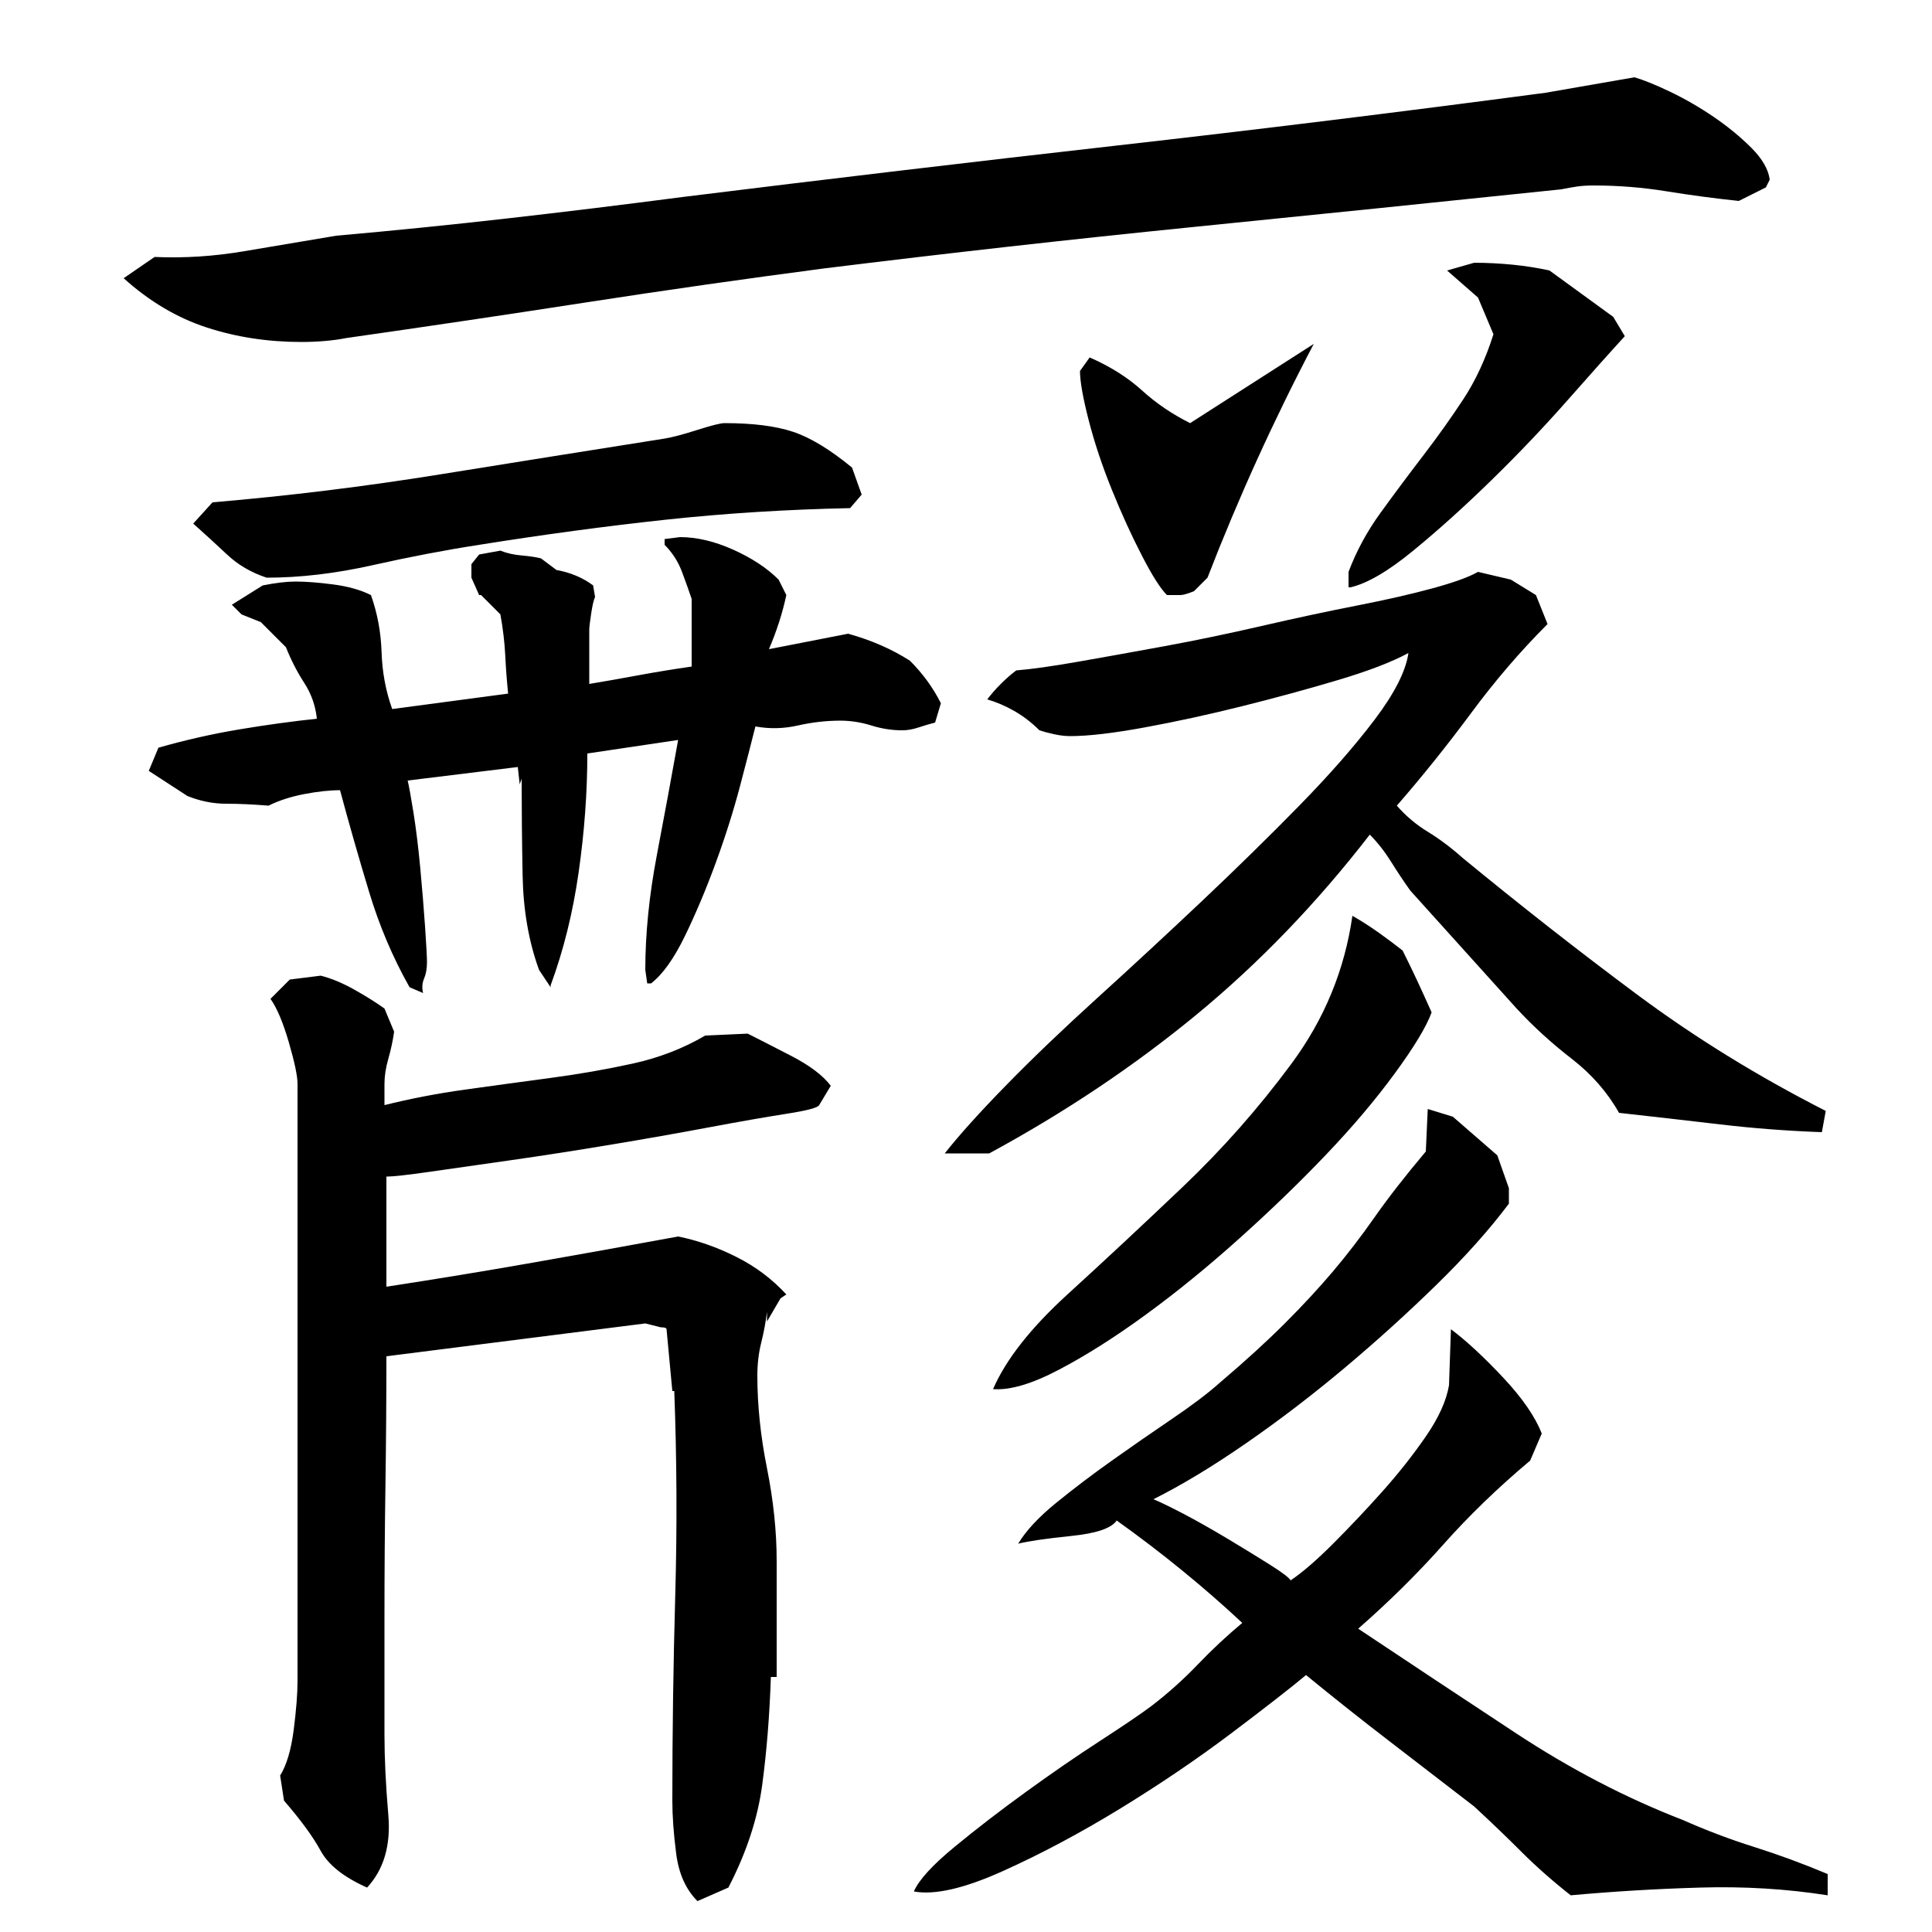 <?xml version="1.0" encoding="utf-8"?>
<!-- Generator: Adobe Illustrator 16.0.0, SVG Export Plug-In . SVG Version: 6.00 Build 0)  -->
<!DOCTYPE svg PUBLIC "-//W3C//DTD SVG 1.1//EN" "http://www.w3.org/Graphics/SVG/1.1/DTD/svg11.dtd">
<svg version="1.1" id="图层_1" xmlns="http://www.w3.org/2000/svg" xmlns:xlink="http://www.w3.org/1999/xlink" x="0px" y="0px"
	 width="1000px" height="1000px" viewBox="0 0 1000 1000" enable-background="new 0 0 1000 1000" xml:space="preserve">
<path d="M825.002,96.006c-3.344,0-6.172,0.172-8.5,0.5c-2.344,0.344-5.172,0.844-8.5,1.5c-64,6.672-127.5,13.172-190.5,19.5
	c-63,6.344-126.844,13.5-191.5,21.5c-40.672,5.344-81.5,11.172-122.5,17.5c-41,6.344-82.5,12.5-124.5,18.5
	c-3.344,0.672-7,1.172-11,1.5c-4,0.344-8,0.5-12,0.5c-17.344,0-33.672-2.5-49-7.5c-15.344-5-29.672-13.5-43-25.5l16-11
	c15.328,0.672,30.828-0.328,46.5-3c15.656-2.656,31.5-5.328,47.5-8c30-2.656,59.656-5.656,89-9c29.328-3.328,59.328-7,90-11
	c75.328-9.328,149.828-18.156,223.5-26.5c73.656-8.328,148.156-17.5,223.5-27.5l46-8c4.656,1.344,10.828,3.844,18.5,7.5
	c7.656,3.672,15.156,8,22.5,13c7.328,5,13.828,10.344,19.5,16c5.656,5.672,8.828,11.172,9.5,16.5l-2,4l-14,7
	c-12.672-1.328-25.172-3-37.5-5C850.158,97.006,837.658,96.006,825.002,96.006z M211.002,404.006c0.656,2.672,1.656,8.172,3,16.5
	c1.328,8.344,2.5,17.844,3.5,28.5c1,10.672,1.828,20.844,2.5,30.5c0.656,9.672,1,15.844,1,18.5c0,3.344-0.5,6.172-1.5,8.5
	c-1,2.344-1.172,4.844-0.5,7.5l-7-3c-8.672-15.328-15.672-31.828-21-49.5c-5.344-17.656-10.344-35.156-15-52.5
	c-5.344,0-11.5,0.672-18.5,2c-7,1.344-13.172,3.344-18.5,6c-8-0.656-15.344-1-22-1c-6.672,0-13.344-1.328-20-4l-20-13l5-12
	c14-4,28-7.156,42-9.5c14-2.328,27.328-4.156,40-5.5c-0.672-6.656-2.844-12.828-6.5-18.5c-3.672-5.656-6.844-11.828-9.5-18.5l-13-13
	l-10-4l-5-5l16-10c6.656-1.328,12.328-2,17-2c5.328,0,11.828,0.5,19.5,1.5c7.656,1,14.156,2.844,19.5,5.5
	c3.328,9.344,5.156,19.172,5.5,29.5c0.328,10.344,2.156,20.172,5.5,29.5l60-8c-0.672-6.656-1.172-13.328-1.5-20
	c-0.344-6.656-1.172-13.656-2.5-21l-10-10h-1l-4-9v-7l4-5l11-2c3.328,1.344,7,2.172,11,2.5c4,0.344,7.328,0.844,10,1.5l8,6
	c7.328,1.344,13.656,4,19,8l1,6c-0.672,1.344-1.344,4.172-2,8.5c-0.672,4.344-1,7.172-1,8.5v28c8-1.328,16.5-2.828,25.5-4.5
	c9-1.656,18.156-3.156,27.5-4.5v-35c-1.344-4-3-8.656-5-14c-2-5.328-5-10-9-14v-3l8-1c8.656,0,17.828,2.172,27.5,6.5
	c9.656,4.344,17.5,9.5,23.5,15.5l4,8c-2,9.344-5,18.672-9,28l41-8c12,3.344,22.656,8,32,14c6.656,6.672,12,14,16,22l-3,10
	c-2.672,0.672-5.5,1.5-8.5,2.5s-5.844,1.5-8.5,1.5c-5.344,0-10.672-0.828-16-2.5c-5.344-1.656-10.672-2.5-16-2.5
	c-7.344,0-14.672,0.844-22,2.5c-7.344,1.672-14.672,1.844-22,0.5c-2,8-4.672,18.344-8,31c-3.344,12.672-7.5,25.844-12.5,39.5
	c-5,13.672-10.344,26.344-16,38c-5.672,11.672-11.5,19.844-17.5,24.5h-2l-1-7c0-18.656,2-38.5,6-59.5s7.656-40.828,11-59.5l-47,7
	c0,20-1.5,40.5-4.5,61.5s-7.844,40.5-14.5,58.5v1l-6-9c-5.344-14.656-8.172-31-8.5-49c-0.344-18-0.5-34.656-0.5-50l-1,3l-1-9
	L211.002,404.006z M375.002,219.006c14.656,0,26.5,1.5,35.5,4.5s19.156,9.172,30.5,18.5l5,14l-6,7c-32.672,0.672-64.5,2.672-95.5,6
	c-31,3.344-63.172,7.672-96.5,13c-17.344,2.672-35.672,6.172-55,10.5c-19.344,4.344-37.672,6.5-55,6.5
	c-8-2.656-14.844-6.656-20.5-12c-5.672-5.328-11.5-10.656-17.5-16l10-11c39.328-3.328,78.656-8.156,118-14.5
	c39.328-6.328,78-12.5,116-18.5c4-0.656,9.656-2.156,17-4.5C368.33,220.178,373.002,219.006,375.002,219.006z M424.002,572.006
	c-0.672,1.344-6.344,2.844-17,4.5c-10.672,1.672-24,4-40,7s-33,6-51,9s-35.172,5.672-51.5,8c-16.344,2.344-30.344,4.344-42,6
	c-11.672,1.672-19.172,2.5-22.5,2.5v57c26-4,51.328-8.156,76-12.5c24.656-4.328,49.656-8.828,75-13.5c10,2,20,5.5,30,10.5
	s18.656,11.5,26,19.5l-3,2l-7,12v-5c-0.672,5.344-1.672,10.672-3,16c-1.344,5.344-2,11-2,17c0,15.344,1.656,31.344,5,48
	c3.328,16.672,5,32.672,5,48v60h-3c-0.672,20-2.172,38.656-4.5,56c-2.344,17.328-8.172,35-17.5,53l-16,7c-6-6-9.672-14.172-11-24.5
	c-1.344-10.344-2-19.5-2-27.5c0-35.344,0.5-70.656,1.5-106c1-35.328,0.828-70.656-0.5-106h-1l-3-32c0-0.656-1-1-3-1l-8-2l-134,17
	c0,22-0.172,44.344-0.5,67c-0.344,22.672-0.5,45-0.5,67v62c0,12,0.656,25.828,2,41.5c1.328,15.656-2.344,28.156-11,37.5
	c-12-5.344-20-11.672-24-19c-4-7.344-10.344-16-19-26l-2-13c3.328-5.344,5.656-13.172,7-23.5c1.328-10.328,2-18.828,2-25.5v-309
	c0-4-1.5-11.156-4.5-21.5c-3-10.328-6.172-17.828-9.5-22.5l10-10l16-2c5.328,1.344,11,3.672,17,7c6,3.344,11.328,6.672,16,10l5,12
	c-0.672,4.672-1.672,9.344-3,14c-1.344,4.672-2,9-2,13v11c13.328-3.328,27.156-6,41.5-8c14.328-2,29-4,44-6s29.328-4.5,43-7.5
	c13.656-3,26.156-7.828,37.5-14.5l22-1c5.328,2.672,12.828,6.5,22.5,11.5c9.656,5,16.5,10.172,20.5,15.5L424.002,572.006z
	 M781.002,623.006c-10,13.344-22.5,27.344-37.5,42c-15,14.672-30.844,29-47.5,43c-16.672,14-33.672,27-51,39
	c-17.344,12-33.344,21.672-48,29c3.328,1.344,8.5,3.844,15.5,7.5c7,3.672,14.656,8,23,13c8.328,5,15.656,9.5,22,13.5
	c6.328,4,9.828,6.672,10.5,8c6-4,13.328-10.328,22-19c8.656-8.656,17.156-17.656,25.5-27c8.328-9.328,15.828-18.828,22.5-28.5
	c6.656-9.656,10.656-18.5,12-26.5l1-29c8,6,17,14.344,27,25c10,10.672,16.656,20.344,20,29l-6,14c-16.672,14-31.672,28.5-45,43.5
	c-13.344,15-28,29.5-44,43.5c26,17.344,53.156,35.344,81.5,54c28.328,18.656,57.156,33.656,86.5,45c12,5.328,24.328,10,37,14
	c12.656,4,25.328,8.656,38,14v11c-21.344-3.344-43.344-4.672-66-4c-22.672,0.656-45,2-67,4c-9.344-7.344-17.844-14.844-25.5-22.5
	c-7.672-7.672-15.844-15.5-24.5-23.5c-14.672-11.344-29.172-22.5-43.5-33.5c-14.344-11-28.844-22.5-43.5-34.5
	c-8,6.672-20.844,16.672-38.5,30c-17.672,13.328-36.844,26.328-57.5,39c-20.672,12.656-41,23.5-61,32.5s-35.344,12.5-46,10.5
	c2.656-6,9.656-13.672,21-23c11.328-9.344,23.656-18.844,37-28.5c13.328-9.672,26.156-18.5,38.5-26.5c12.328-8,21.156-14,26.5-18
	c8.656-6.656,16.656-13.828,24-21.5c7.328-7.656,15-14.828,23-21.5c-20-18.656-41.672-36.328-65-53c-2.672,4-10.5,6.672-23.5,8
	c-13,1.344-22.172,2.672-27.5,4c4-6.656,10.5-13.656,19.5-21c9-7.328,18.656-14.656,29-22c10.328-7.328,20.656-14.5,31-21.5
	c10.328-7,18.5-13.156,24.5-18.5c13.328-11.328,24.656-21.656,34-31c9.328-9.328,17.656-18.328,25-27c7.328-8.656,14.5-18,21.5-28
	s15.828-21.328,26.5-34l1-22l13,4l23,20l6,17V623.006z M729.002,338.006c-8.672,4.672-20.844,9.344-36.5,14
	c-15.672,4.672-32.172,9.172-49.5,13.5c-17.344,4.344-34.172,8-50.5,11c-16.344,3-29.172,4.5-38.5,4.5c-2.672,0-5.5-0.328-8.5-1
	c-3-0.656-5.5-1.328-7.5-2c-4-4-8.344-7.328-13-10c-4.672-2.656-9.344-4.656-14-6c2-2.656,4.328-5.328,7-8c2.656-2.656,5.328-5,8-7
	c8-0.656,18.656-2.156,32-4.5c13.328-2.328,28.156-5,44.5-8c16.328-3,33.156-6.5,50.5-10.5c17.328-4,33.656-7.5,49-10.5
	c15.328-3,28.5-6,39.5-9s18.828-5.828,23.5-8.5l17,4l13,8l6,15c-14,14-27.172,29.344-39.5,46c-12.344,16.672-25.172,32.672-38.5,48
	c4.656,5.344,10,9.844,16,13.5c6,3.672,12,8.172,18,13.5c30,24.672,60,48.172,90,70.5c30,22.344,62.656,42.5,98,60.5l-2,11
	c-18-0.656-35.5-2-52.5-4s-34.5-4-52.5-6c-6-10.656-14.172-20-24.5-28c-10.344-8-19.844-16.656-28.5-26l-55-61
	c-3.344-4.656-6.672-9.656-10-15c-3.344-5.328-7-10-11-14c-27.344,35.344-57.172,66.344-89.5,93
	c-32.344,26.672-68.172,50.672-107.5,72h-23c7.328-9.328,17.828-21,31.5-35c13.656-14,29.5-29.156,47.5-45.5c18-16.328,36-33,54-50
	s34.828-33.5,50.5-49.5c15.656-16,28.656-30.828,39-44.5C721.83,358.85,727.658,347.35,729.002,338.006z M741.002,524.006
	c-2.672,7.344-9,17.844-19,31.5c-10,13.672-21.844,27.672-35.5,42c-13.672,14.344-28.672,28.844-45,43.5
	c-16.344,14.672-32.5,27.844-48.5,39.5c-16,11.672-31,21.172-45,28.5c-14,7.344-25.344,10.672-34,10
	c6.656-15.328,19.5-31.656,38.5-49c19-17.328,38.828-35.828,59.5-55.5c20.656-19.656,39.5-41,56.5-64s27.5-48.5,31.5-76.5
	c4.656,2.672,9.328,5.672,14,9c4.656,3.344,8.656,6.344,12,9c2.656,5.344,5.156,10.5,7.5,15.5
	C735.83,512.506,738.33,518.006,741.002,524.006z M604.002,308.006c-3.344-3.328-7.672-10.156-13-20.5
	c-5.344-10.328-10.5-21.656-15.5-34c-5-12.328-9-24.328-12-36c-3-11.656-4.5-20.156-4.5-25.5l5-7c10.656,4.672,19.656,10.344,27,17
	c7.328,6.672,15.656,12.344,25,17l64-41c-20.672,39.344-39,79.672-55,121l-7,7c-3.344,1.344-5.672,2-7,2H604.002z M841.002,174.006
	c-7.344,8-17.172,19-29.5,33c-12.344,14-25.5,27.844-39.5,41.5c-14,13.672-27.5,25.844-40.5,36.5c-13,10.672-23.844,17-32.5,19h-1
	v-8c4-10.656,9.5-20.828,16.5-30.5c7-9.656,14.328-19.5,22-29.5c7.656-10,14.656-19.828,21-29.5c6.328-9.656,11.5-20.828,15.5-33.5
	l-8-19l-16-14l14-4c6.656,0,13.328,0.344,20,1c6.656,0.672,13,1.672,19,3l33,24L841.002,174.006z"/>
</svg>
